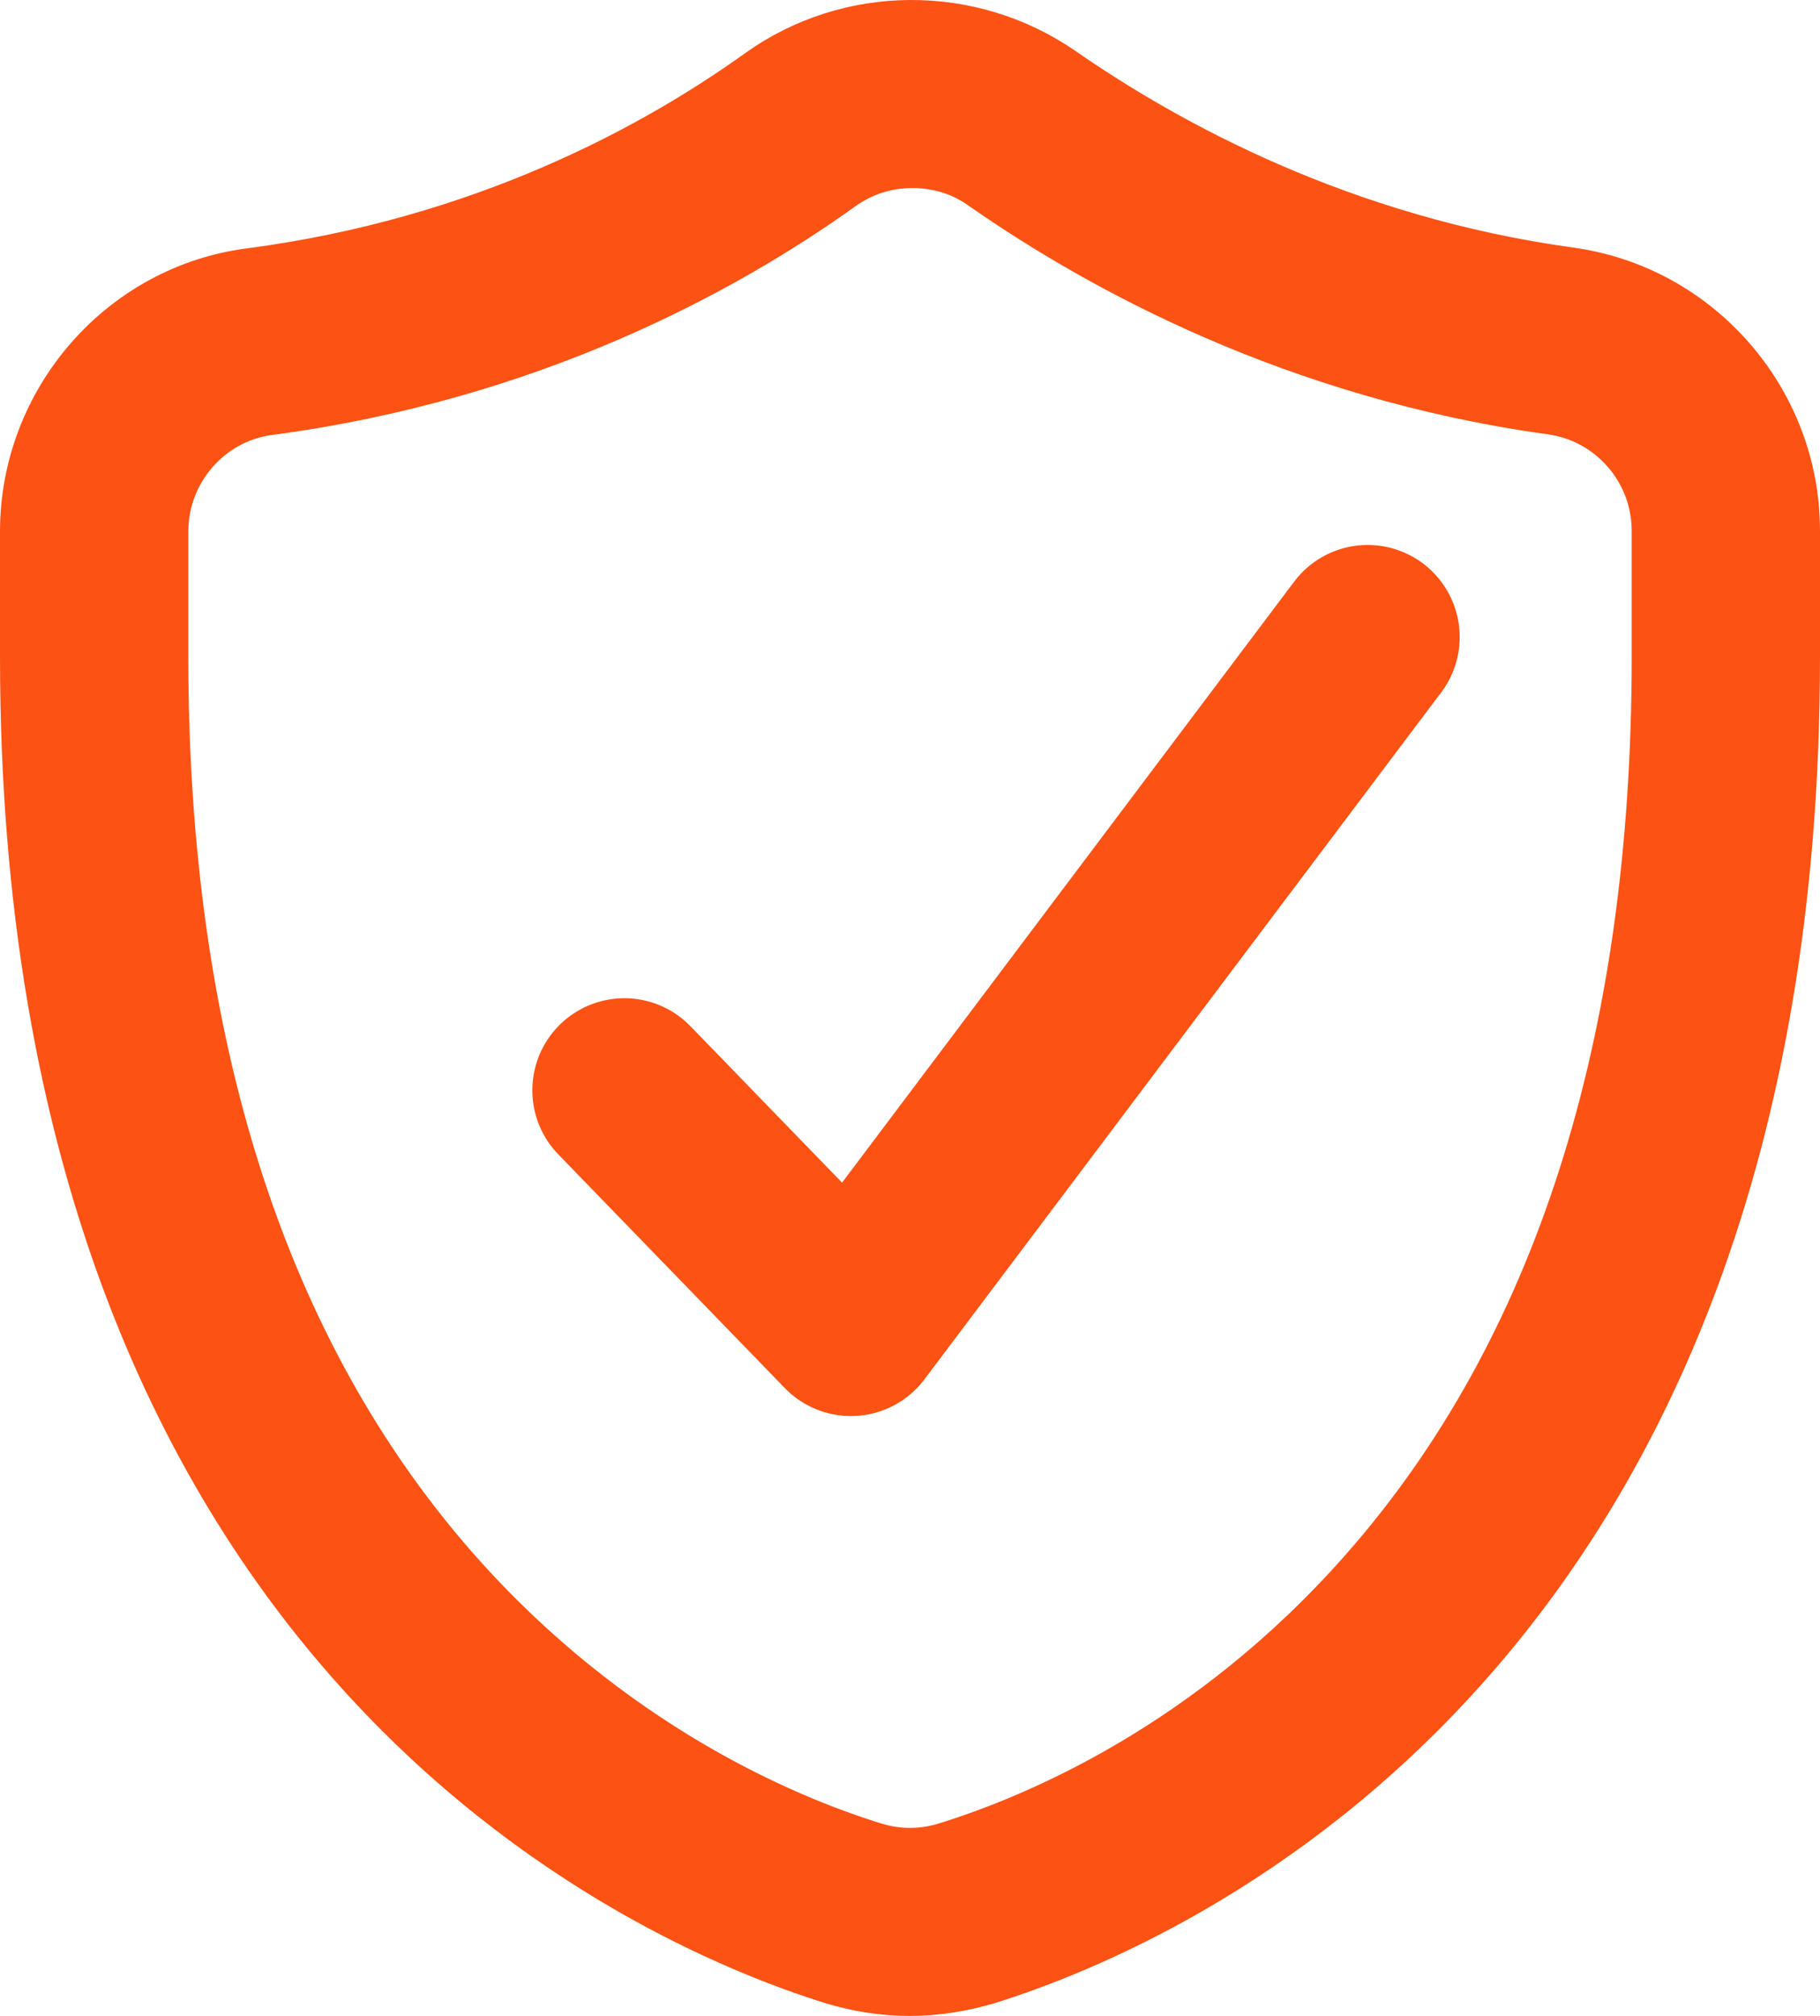 <?xml version="1.0" encoding="UTF-8"?> <svg xmlns="http://www.w3.org/2000/svg" id="_Слой_2" data-name="Слой 2" viewBox="0 0 257.1 284.65"><defs><style> .cls-1 { fill: none; stroke-width: 26px; } .cls-1, .cls-2 { stroke: #fc5214; stroke-linecap: round; stroke-linejoin: round; } .cls-2 { fill: #fc5214; stroke-width: 5px; } </style></defs><g id="_Слой_1-2" data-name="Слой 1"><path class="cls-2" d="M128.5,282.15c-3.8,0-7.6-.6-11.2-1.7C90.4,272.05,2.5,233.85,2.5,92.75v-17.7c0-18.9,14.1-35.1,32.7-37.5,32.8-4.3,57-17.6,71.5-28,13-9.3,30.6-9.4,43.8-.3,15,10.4,39.5,23.8,71.5,28.2h0c18.6,2.6,32.6,18.7,32.6,37.5v17.8c0,141-87.9,179.3-114.8,187.7-3.7,1.1-7.5,1.7-11.3,1.7ZM128.9,24.05c-3.4,0-6.7,1-9.6,3.1-16.5,11.8-44.1,26.9-81.3,31.8-7.9,1.1-13.9,8-13.9,16.1v17.7c0,54.3,13.8,97.6,41.1,128.5,21.6,24.4,45.9,34.7,58.5,38.6,3.2,1,6.5,1,9.7,0,12.6-3.9,36.9-14.1,58.5-38.6,27.3-30.9,41.1-74.1,41.1-128.5v-17.8c0-8.1-6-15-14-16.1h0c-36.2-5-63.9-20.1-80.8-31.9-2.8-2-6.1-2.9-9.3-2.9Z"></path><polyline class="cls-1" points="88.2 153.95 120.2 186.95 193.2 89.95"></polyline></g></svg> 